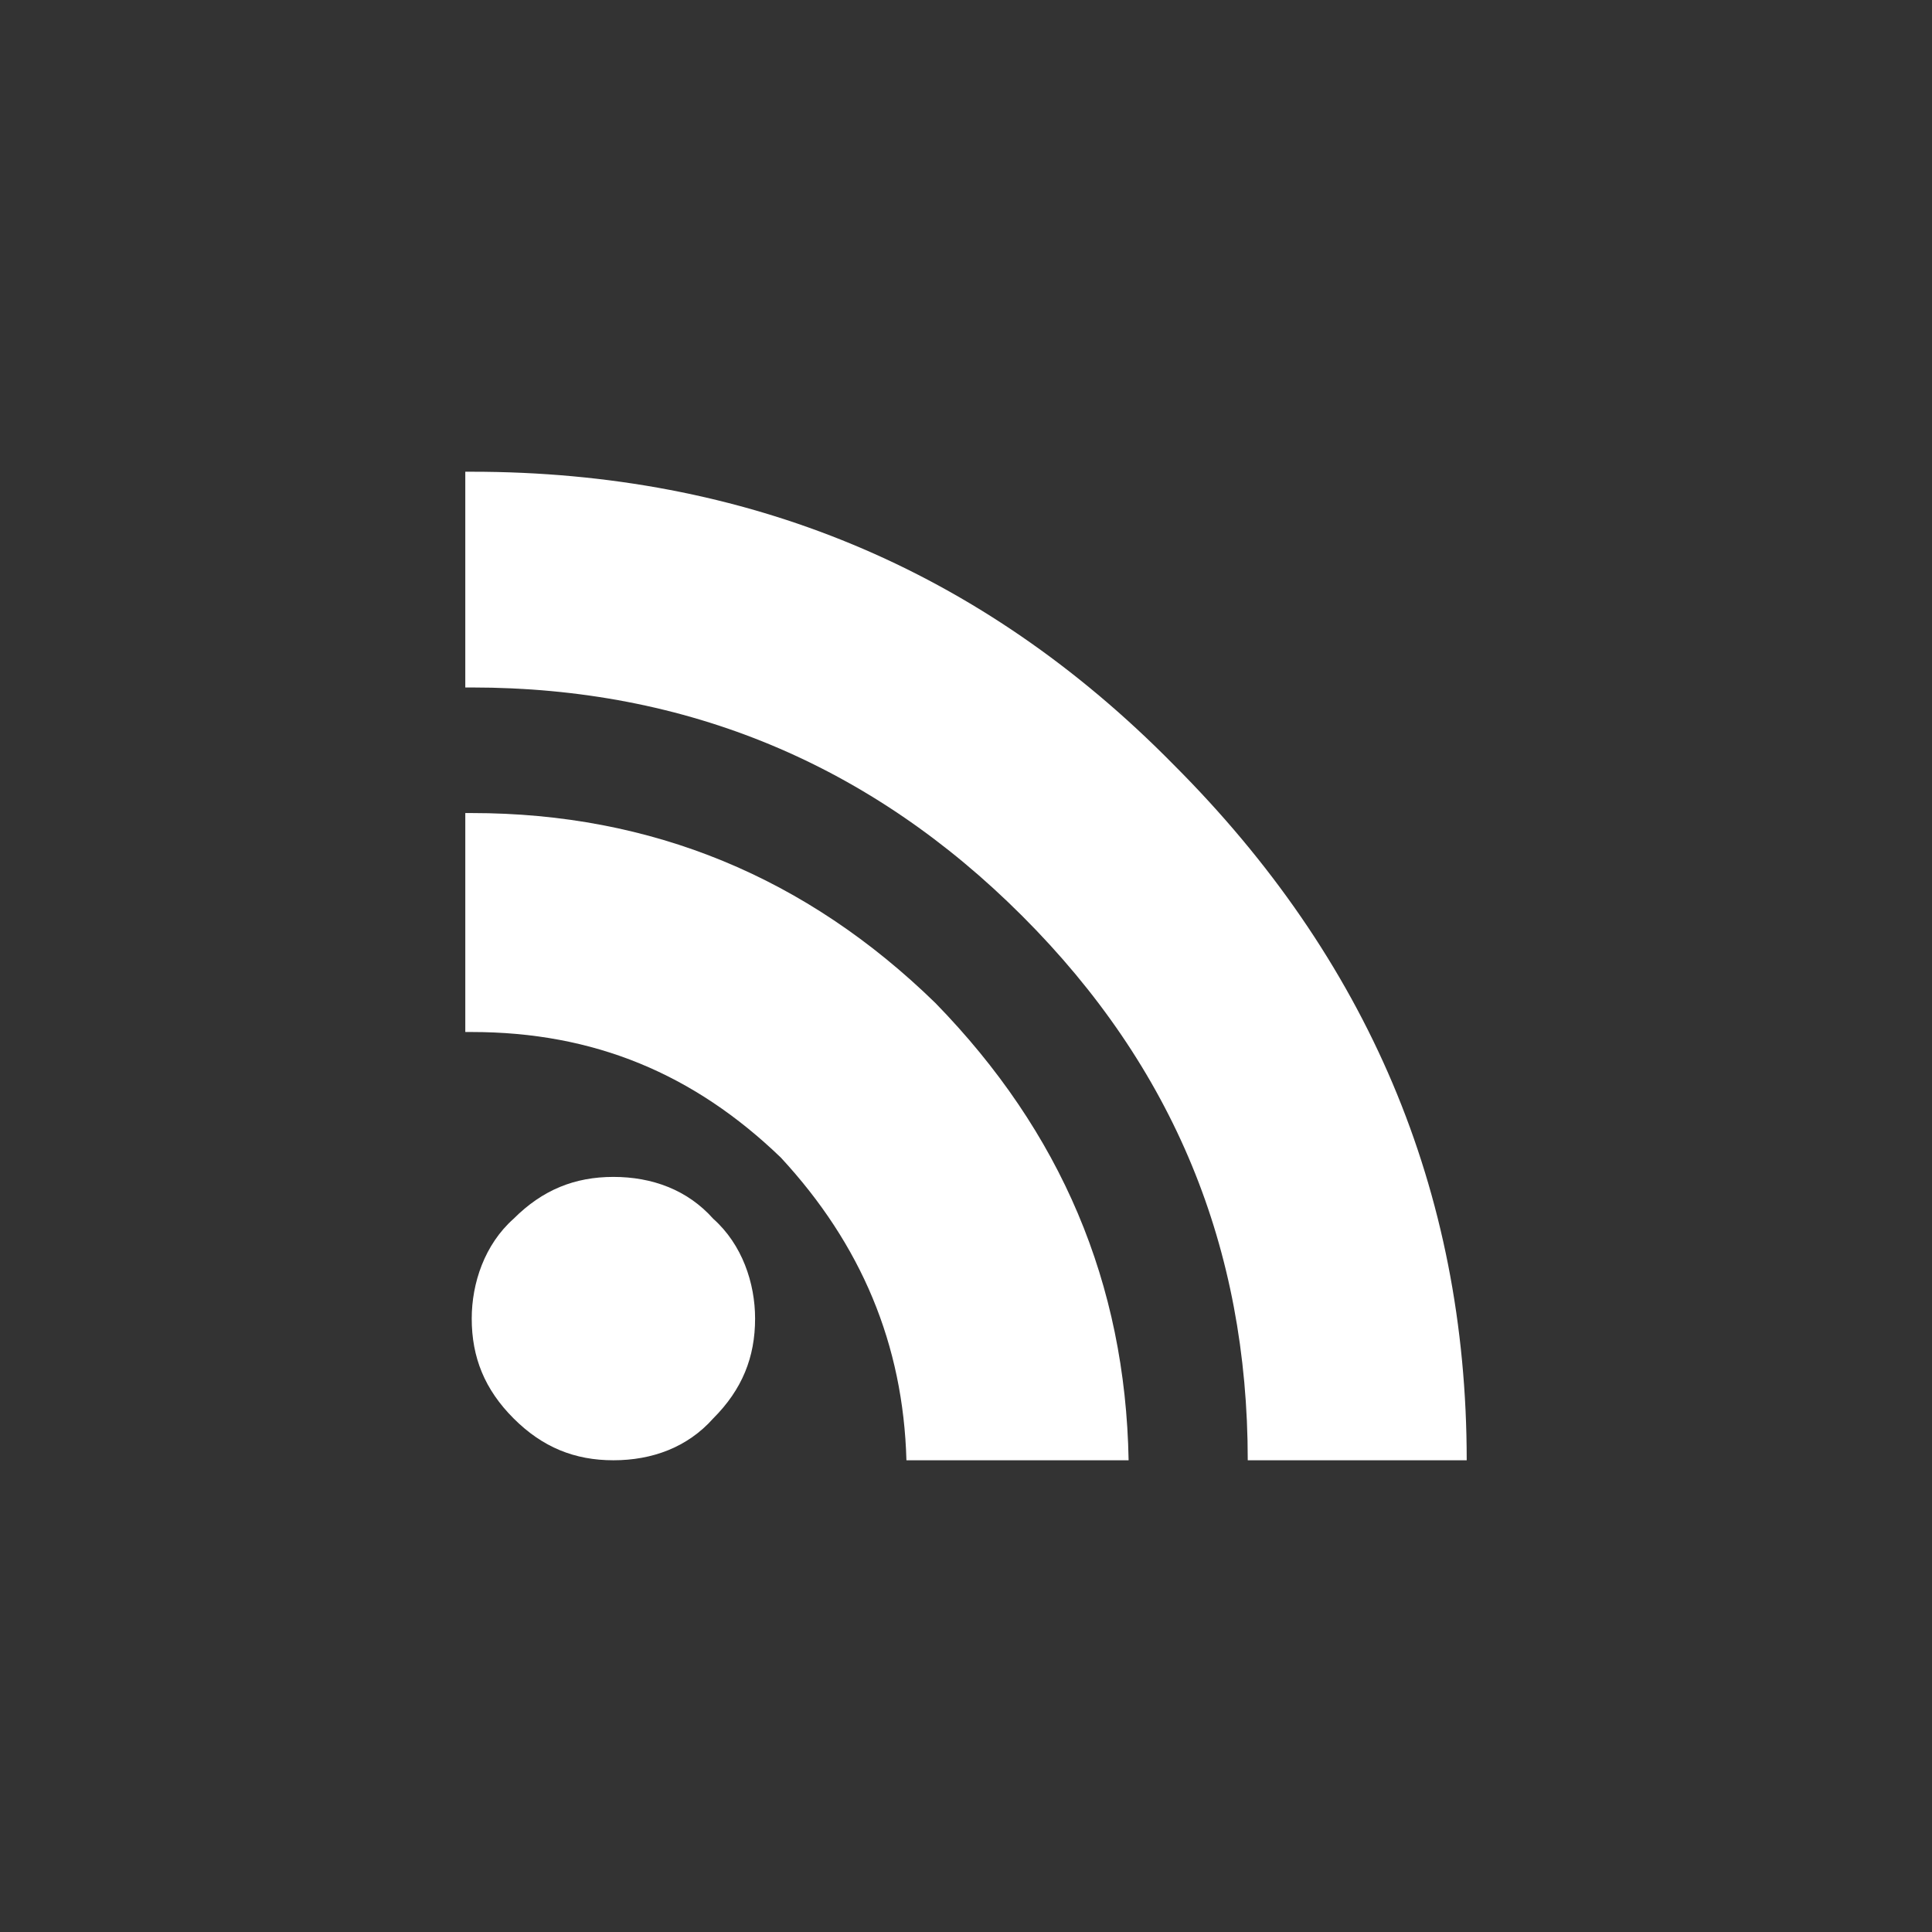 <?xml version="1.0" encoding="utf-8"?>
<!-- Generator: Adobe Illustrator 17.0.0, SVG Export Plug-In . SVG Version: 6.00 Build 0)  -->
<!DOCTYPE svg PUBLIC "-//W3C//DTD SVG 1.1//EN" "http://www.w3.org/Graphics/SVG/1.1/DTD/svg11.dtd">
<svg version="1.1" id="Layer_1" xmlns="http://www.w3.org/2000/svg" xmlns:xlink="http://www.w3.org/1999/xlink" x="0px" y="0px"
	 width="60px" height="60px" viewBox="0 0 60 60" enable-background="new 0 0 60 60" xml:space="preserve">
<rect x="0" y="0" width="60" height="60" fill="#333333" stroke="none"/>
<g>
	<g>
		<g>
			<path fill="#ffffff" d="M14.45,21.35c0,0,0.1,0,0.2,0c6.7,0,12.4,2.4,17.1,7.1s7,10.3,7,16.9h6.8c0-8.4-3.1-15.6-9.1-21.6
				c-6-6.1-13.3-9.1-21.8-9.1c-0.1,0-0.2,0-0.2,0S14.45,21.35,14.45,21.35z"/>
			<path fill="#ffffff" d="M14.65,25.25c-0.1,0-0.2,0-0.2,0v6.8c0,0,0.1,0,0.2,0c3.8,0,6.9,1.3,9.6,3.9c2.5,2.7,3.8,5.8,3.9,9.4h6.9
				c-0.1-5.5-2.1-10.2-6-14.2C25.05,27.25,20.25,25.25,14.65,25.25z"/>
			<path fill="#ffffff" d="M15.95,37.85c-0.9,0.8-1.3,2-1.3,3.1c0,1.2,0.4,2.2,1.3,3.1c0.9,0.9,1.9,1.3,3.1,1.3
				c1.2,0,2.3-0.4,3.1-1.3c0.9-0.9,1.3-1.9,1.3-3.1c0-1.1-0.4-2.3-1.3-3.1c-0.8-0.9-1.9-1.3-3.1-1.3
				C17.85,36.55,16.85,36.95,15.95,37.85z"/>
		</g>
	</g>
</g>
</svg>
